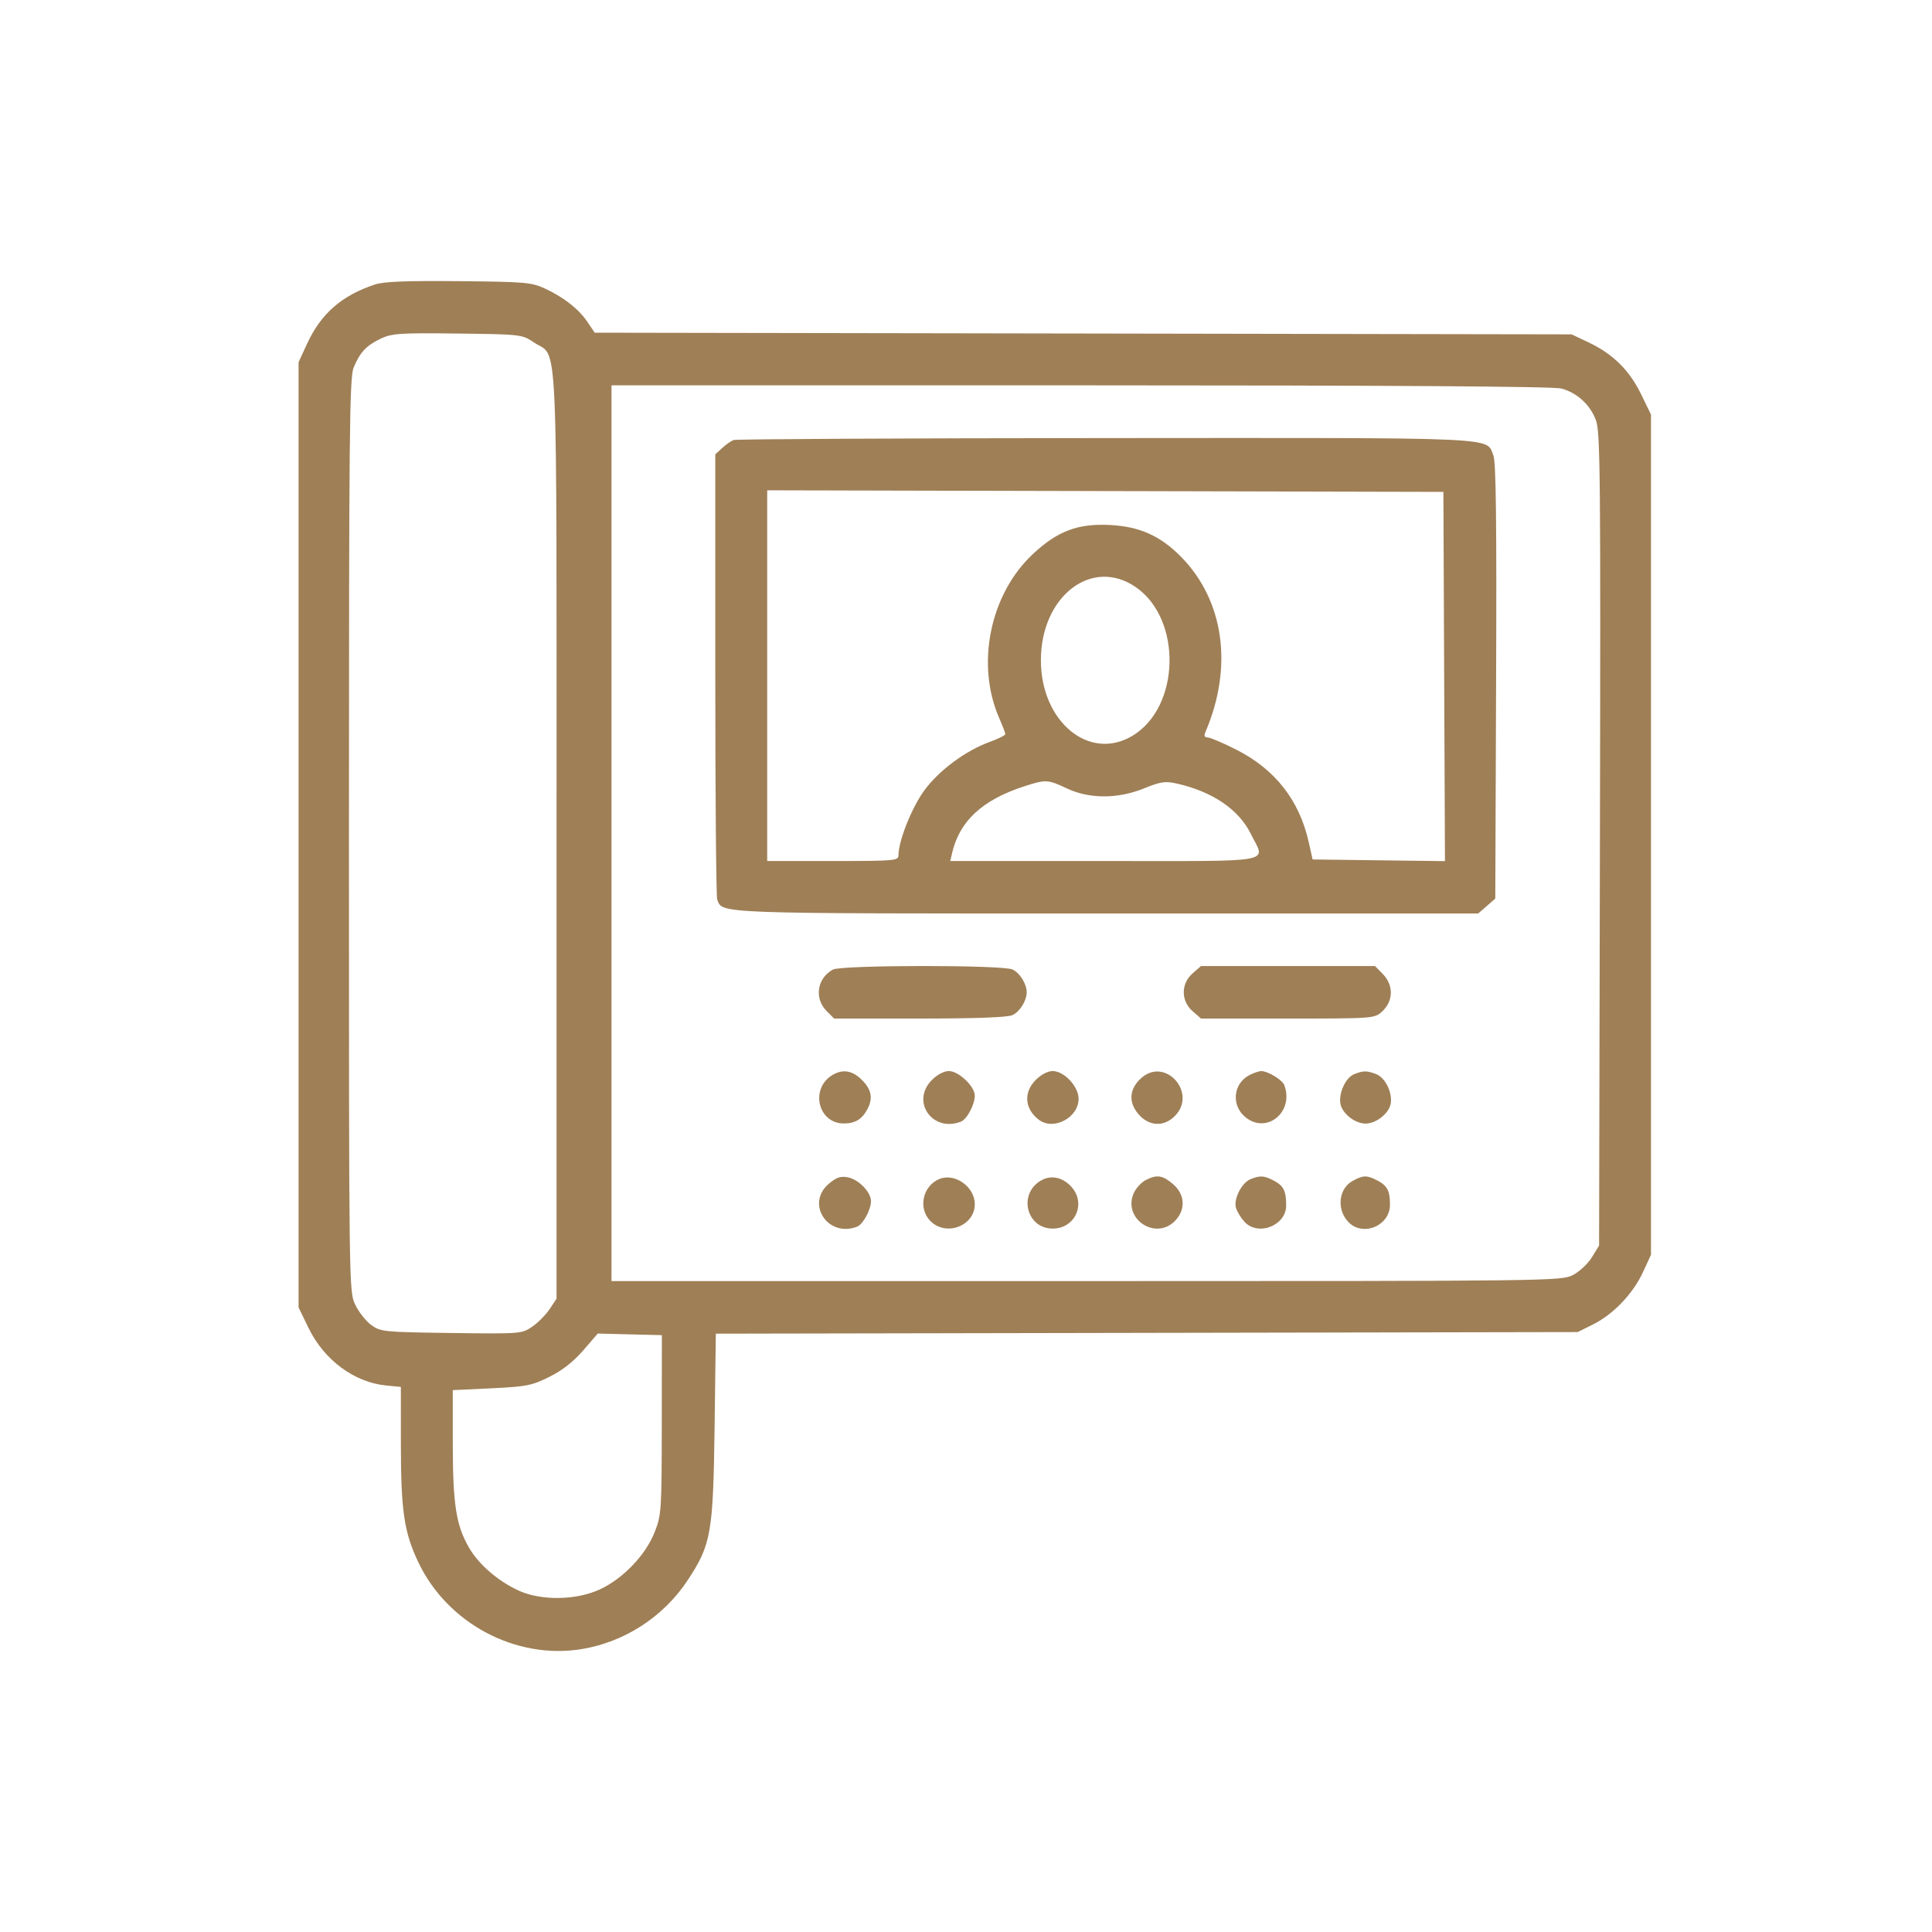 <svg width="110" height="110" viewBox="0 0 110 110" fill="none" xmlns="http://www.w3.org/2000/svg">
<path fill-rule="evenodd" clip-rule="evenodd" d="M21.345 16.198C19.461 16.822 18.276 17.856 17.487 19.564L17 20.619V47.531V74.443L17.572 75.619C18.457 77.436 20.172 78.707 21.979 78.883L22.823 78.965L22.824 82.152C22.826 86.02 23.002 87.229 23.816 88.945C25.469 92.428 29.36 94.502 33.104 93.895C35.551 93.498 37.777 92.056 39.149 89.977C40.492 87.942 40.605 87.295 40.686 81.252L40.756 75.934L65.292 75.888L89.828 75.842L90.693 75.412C91.851 74.835 92.97 73.668 93.536 72.447L94 71.445V47.524V23.602L93.433 22.437C92.774 21.082 91.832 20.152 90.458 19.5L89.481 19.037L61.67 18.989L33.86 18.942L33.452 18.337C32.95 17.594 32.117 16.938 31.033 16.431C30.27 16.075 29.913 16.044 26.125 16.008C23.14 15.979 21.854 16.03 21.345 16.198ZM30.413 19.505C31.796 20.431 31.687 18.031 31.687 47.572V73.944L31.292 74.537C31.075 74.863 30.627 75.314 30.297 75.539C29.707 75.942 29.638 75.947 25.696 75.895C21.862 75.844 21.67 75.826 21.143 75.445C20.841 75.227 20.43 74.707 20.23 74.29C19.868 73.533 19.868 73.53 19.868 47.554C19.868 24.573 19.899 21.501 20.135 20.928C20.494 20.058 20.864 19.665 21.693 19.274C22.314 18.982 22.782 18.951 26.052 18.991C29.694 19.036 29.719 19.039 30.413 19.505ZM88.91 22.122C89.807 22.374 90.535 23.045 90.864 23.922C91.114 24.591 91.137 26.952 91.093 47.791L91.045 70.918L90.636 71.583C90.412 71.949 89.926 72.404 89.557 72.594C88.898 72.934 88.401 72.94 61.851 72.94H34.816V47.439V21.938L61.54 21.939C79.387 21.94 88.479 22.001 88.91 22.122ZM41.769 25.052C41.625 25.105 41.332 25.311 41.117 25.509L40.726 25.869V38.398C40.726 45.29 40.774 51.056 40.834 51.213C41.145 52.033 40.564 52.012 63.043 52.012H84.16L84.648 51.588L85.135 51.163L85.182 38.794C85.217 29.709 85.176 26.294 85.028 25.932C84.594 24.874 85.784 24.927 62.939 24.942C51.439 24.95 41.912 24.999 41.769 25.052ZM82.225 38.517L82.27 49.029L78.502 48.982L74.734 48.934L74.508 47.927C73.977 45.563 72.595 43.8 70.402 42.689C69.641 42.303 68.901 41.987 68.758 41.987C68.577 41.987 68.538 41.895 68.631 41.68C70.225 37.968 69.695 34.182 67.233 31.691C66.068 30.512 64.891 29.983 63.235 29.893C61.374 29.793 60.218 30.226 58.801 31.552C56.364 33.836 55.549 37.818 56.891 40.887C57.082 41.324 57.238 41.734 57.238 41.799C57.238 41.864 56.841 42.062 56.355 42.239C54.962 42.746 53.452 43.869 52.612 45.023C51.907 45.992 51.155 47.885 51.155 48.689C51.155 49.006 50.969 49.022 47.418 49.022H43.681V38.469V27.916L62.931 27.961L82.181 28.006L82.225 38.517ZM64.645 33.414C67.32 35.231 67.211 40.273 64.461 41.903C62.005 43.359 59.264 41.084 59.264 37.591C59.264 33.958 62.149 31.718 64.645 33.414ZM60.741 44.888C62.03 45.495 63.638 45.494 65.143 44.885C66.094 44.499 66.344 44.464 67.014 44.615C69.043 45.075 70.533 46.091 71.216 47.478C72.051 49.173 72.864 49.022 62.884 49.022H54.103L54.217 48.538C54.643 46.742 55.933 45.549 58.281 44.781C59.539 44.37 59.652 44.375 60.741 44.888ZM47.418 55.205C46.519 55.702 46.348 56.837 47.062 57.56L47.489 57.992H52.355C55.552 57.992 57.367 57.925 57.645 57.796C58.064 57.603 58.455 56.976 58.455 56.497C58.455 56.017 58.064 55.39 57.645 55.197C57.068 54.931 47.9 54.938 47.418 55.205ZM67.903 55.419C67.231 56.003 67.231 56.99 67.903 57.575L68.382 57.992H73.316C78.188 57.992 78.256 57.987 78.685 57.596C79.346 56.994 79.358 56.087 78.712 55.434L78.286 55.002H73.334H68.382L67.903 55.419ZM47.418 61.194C46.096 61.961 46.565 63.98 48.062 63.965C48.7 63.959 49.086 63.721 49.388 63.147C49.714 62.528 49.624 62.044 49.082 61.495C48.549 60.956 47.999 60.856 47.418 61.194ZM53.053 61.495C51.847 62.716 53.09 64.491 54.71 63.862C55.054 63.728 55.5 62.893 55.5 62.383C55.5 61.852 54.583 60.981 54.023 60.981C53.745 60.981 53.359 61.185 53.053 61.495ZM58.963 61.495C58.267 62.2 58.338 63.126 59.135 63.746C59.971 64.395 61.41 63.644 61.41 62.559C61.41 61.858 60.588 60.981 59.932 60.981C59.654 60.981 59.269 61.185 58.963 61.495ZM64.983 61.377C64.302 61.983 64.234 62.732 64.799 63.411C65.397 64.13 66.257 64.182 66.893 63.539C68.185 62.232 66.352 60.157 64.983 61.377ZM71.143 61.209C70.199 61.692 70.085 62.953 70.926 63.622C72.144 64.591 73.694 63.291 73.121 61.781C73.007 61.478 72.182 60.98 71.804 60.984C71.68 60.985 71.382 61.087 71.143 61.209ZM77.089 61.165C76.614 61.358 76.206 62.249 76.319 62.847C76.424 63.403 77.146 63.971 77.748 63.971C78.351 63.971 79.073 63.403 79.178 62.847C79.296 62.22 78.875 61.357 78.353 61.156C77.815 60.949 77.619 60.95 77.089 61.165ZM47.188 67.4C45.853 68.537 47.14 70.486 48.8 69.841C49.137 69.711 49.59 68.876 49.59 68.386C49.59 67.873 48.889 67.152 48.275 67.033C47.858 66.952 47.621 67.032 47.188 67.4ZM53.476 67.131C52.529 67.528 52.26 68.799 52.972 69.519C53.863 70.421 55.5 69.801 55.5 68.561C55.5 67.567 54.361 66.761 53.476 67.131ZM59.329 67.182C57.95 67.901 58.402 69.951 59.94 69.951C61.206 69.951 61.852 68.537 61.019 67.593C60.534 67.044 59.892 66.888 59.329 67.182ZM65.234 67.188C64.995 67.311 64.694 67.632 64.566 67.902C63.879 69.353 65.763 70.662 66.893 69.519C67.521 68.883 67.476 68.005 66.785 67.416C66.188 66.908 65.872 66.862 65.234 67.188ZM71.196 67.139C70.693 67.344 70.223 68.275 70.372 68.772C70.436 68.985 70.649 69.337 70.846 69.555C71.619 70.409 73.229 69.786 73.229 68.633C73.229 67.803 73.084 67.513 72.521 67.218C71.968 66.928 71.745 66.915 71.196 67.139ZM77.012 67.236C76.221 67.671 76.09 68.833 76.751 69.555C77.565 70.443 79.139 69.807 79.139 68.591C79.139 67.804 78.987 67.509 78.431 67.218C77.826 66.901 77.617 66.904 77.012 67.236ZM37.679 81.118C37.673 86.019 37.658 86.258 37.274 87.232C36.762 88.532 35.488 89.867 34.168 90.487C32.823 91.118 30.815 91.15 29.529 90.561C28.355 90.023 27.26 89.077 26.708 88.124C25.971 86.853 25.783 85.66 25.78 82.244L25.778 79.149L27.98 79.044C29.981 78.948 30.283 78.889 31.28 78.392C32.012 78.027 32.654 77.525 33.206 76.886L34.034 75.927L35.859 75.973L37.684 76.018L37.679 81.118Z" fill="#9F7F56"/>
</svg>
